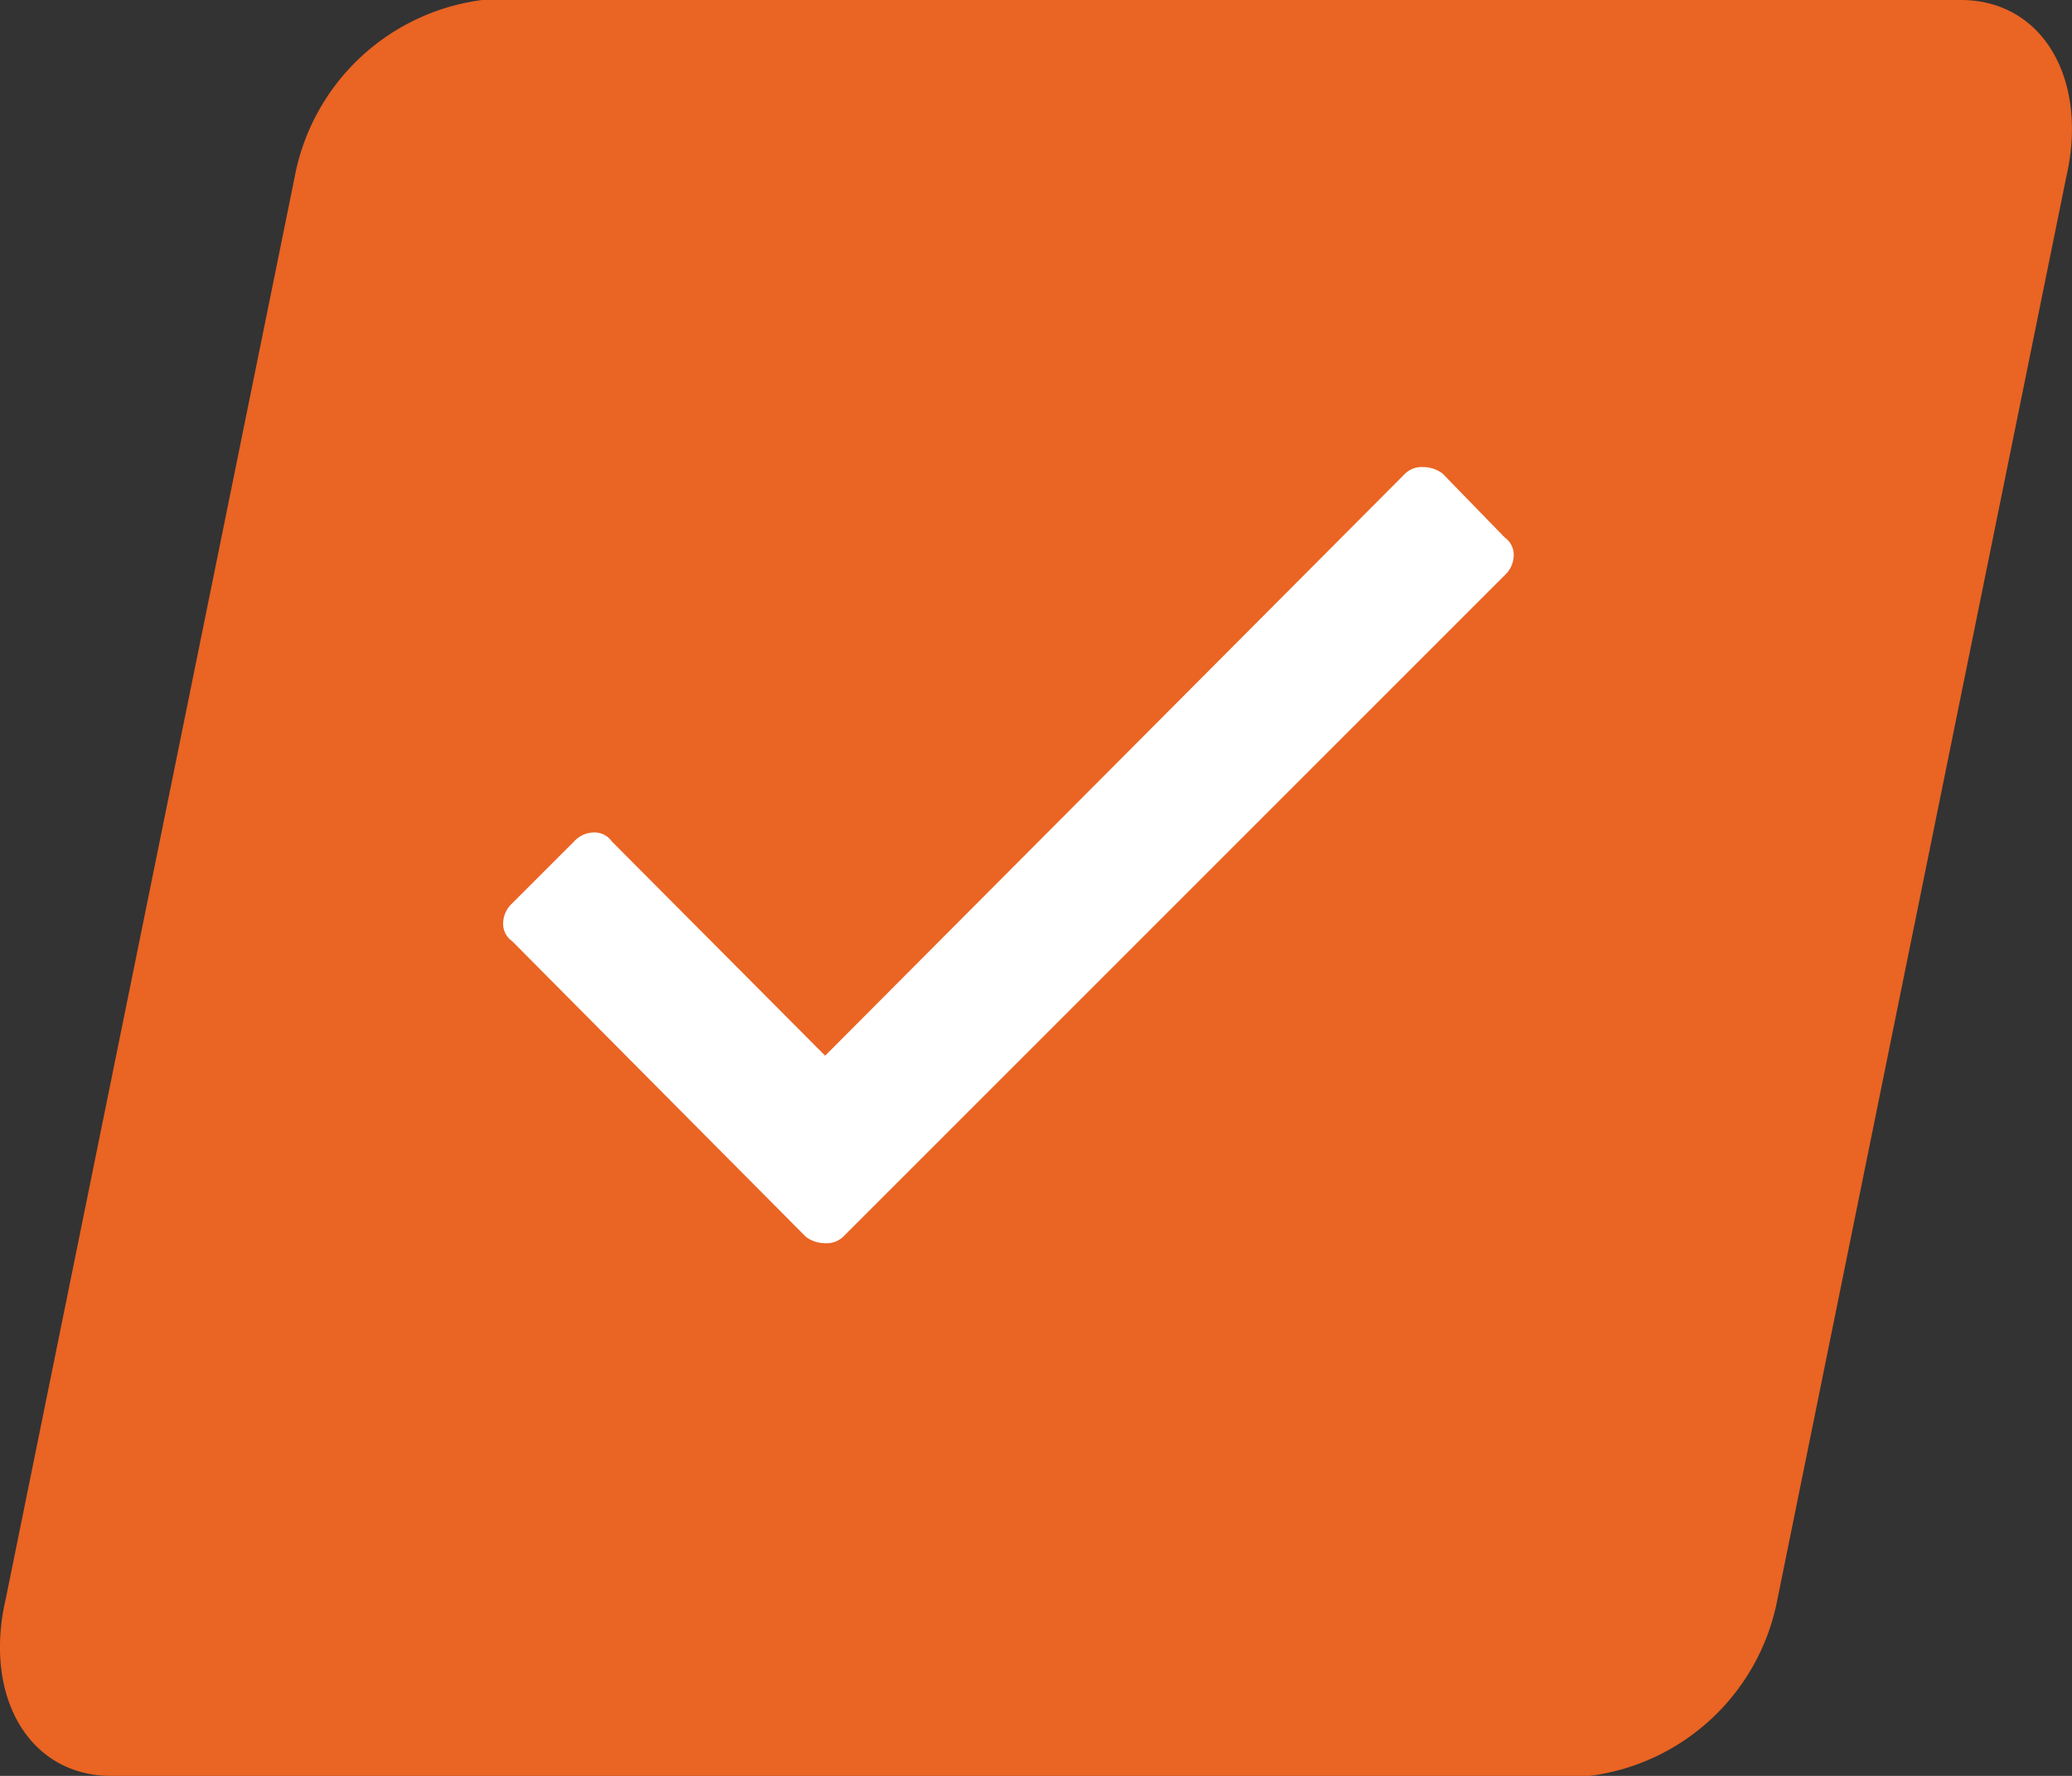 <svg xmlns="http://www.w3.org/2000/svg" width="23.333" height="20" viewBox="0 0 23.333 20">
  <rect x="0" y="0" width="23.333" height="20" fill="#333333" stroke="none"/>
  <g id="Group_3940" data-name="Group 3940" transform="translate(-363 -787)">
    <path id="Path_20040" data-name="Path 20040" d="M5.43,0h16.65c.928,0,1.444.9,1.186,2.005L20.018,18A2.471,2.471,0,0,1,17.9,20H1.253C.324,20-.192,19.1.066,18L3.316,2.005A2.471,2.471,0,0,1,5.43,0Z" transform="translate(363 787)" fill="#EA6423" fill-rule="evenodd"/>
    <path id="Path_20041" data-name="Path 20041" d="M11-11.425a.268.268,0,0,1,.2-.074.363.363,0,0,1,.223.074l.7.72a.236.236,0,0,1,.1.2.309.309,0,0,1-.1.223l-7.45,7.45a.268.268,0,0,1-.2.074.363.363,0,0,1-.223-.074L.943-6.161a.236.236,0,0,1-.1-.2.309.309,0,0,1,.1-.223l.7-.7a.309.309,0,0,1,.223-.1.236.236,0,0,1,.2.1L4.469-4.87Z" transform="translate(367.823 803.759)" fill="#fff"/>
  </g>
</svg>
